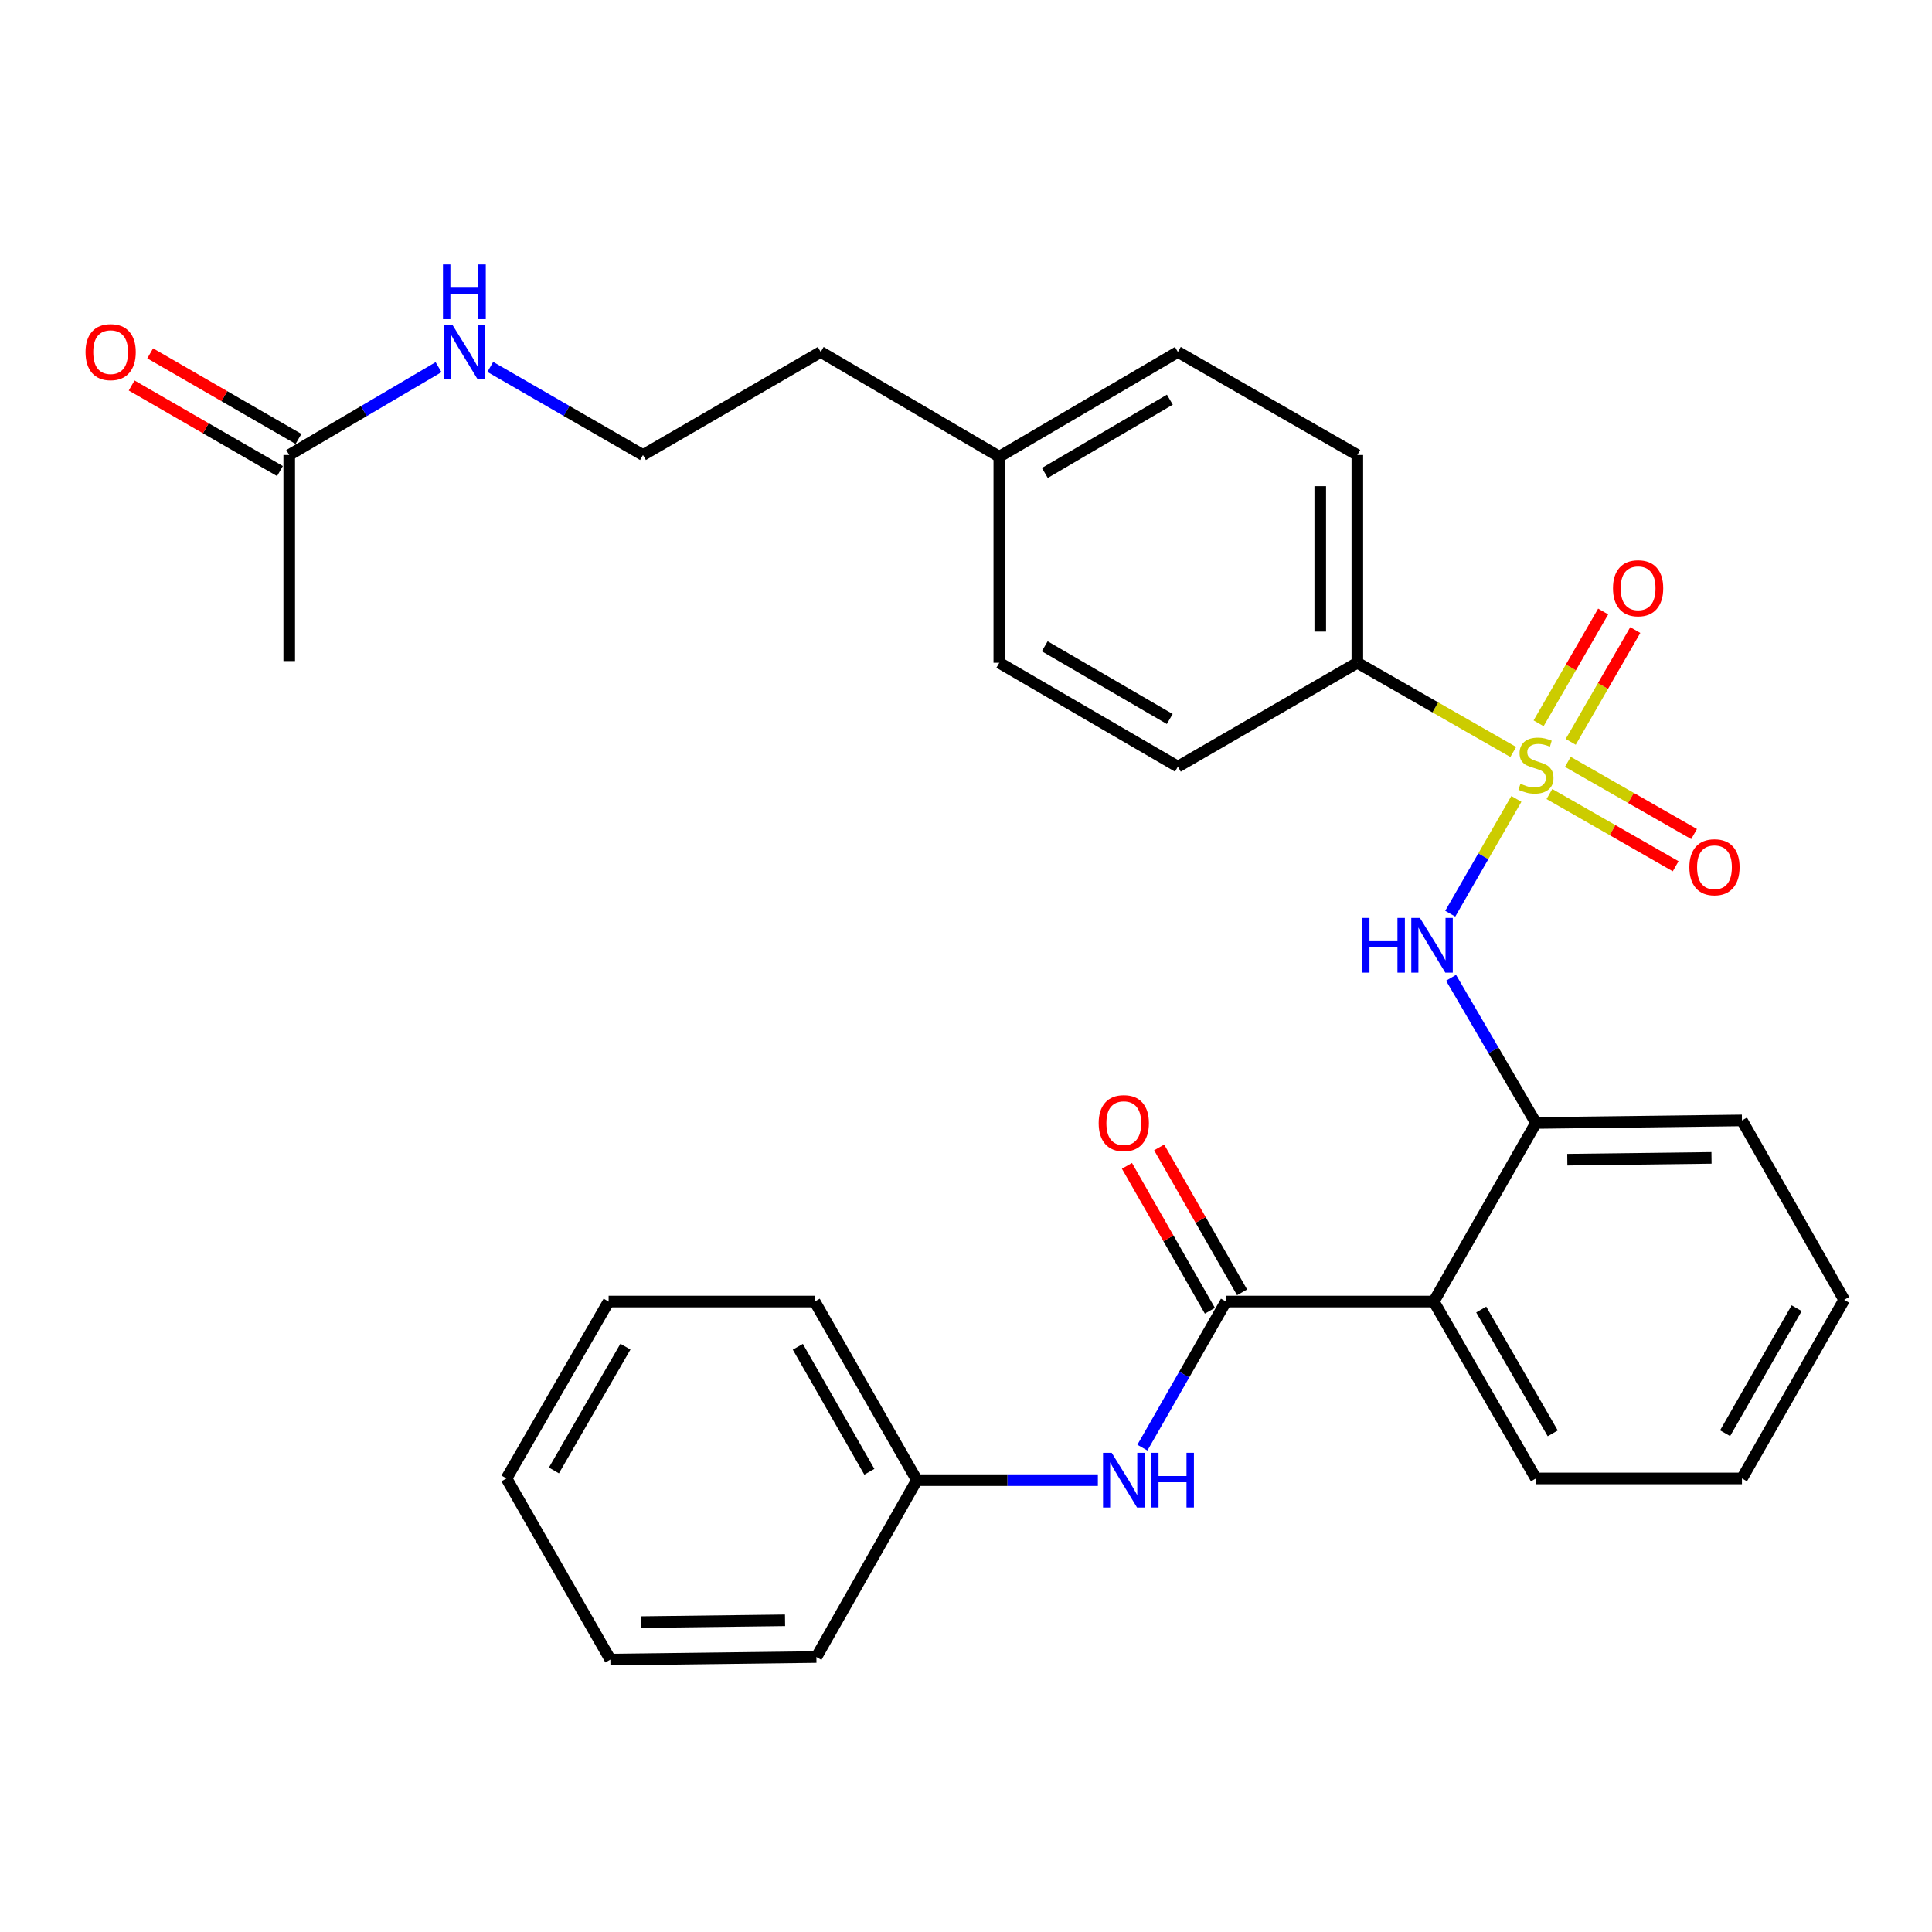 <?xml version='1.0' encoding='iso-8859-1'?>
<svg version='1.1' baseProfile='full'
              xmlns='http://www.w3.org/2000/svg'
                      xmlns:rdkit='http://www.rdkit.org/xml'
                      xmlns:xlink='http://www.w3.org/1999/xlink'
                  xml:space='preserve'
width='1000px' height='1000px' viewBox='0 0 1000 1000'>
<!-- END OF HEADER -->
<rect style='opacity:1.0;fill:#FFFFFF;stroke:none' width='1000' height='1000' x='0' y='0'> </rect>
<path class='bond-1' d='M 784.872,413.519 L 767.755,443.225' style='fill:none;fill-rule:evenodd;stroke:#CCCC00;stroke-width:6px;stroke-linecap:butt;stroke-linejoin:miter;stroke-opacity:1' />
<path class='bond-1' d='M 767.755,443.225 L 750.637,472.931' style='fill:none;fill-rule:evenodd;stroke:#0000FF;stroke-width:6px;stroke-linecap:butt;stroke-linejoin:miter;stroke-opacity:1' />
<path class='bond-4' d='M 783.255,389.226 L 742.904,366.133' style='fill:none;fill-rule:evenodd;stroke:#CCCC00;stroke-width:6px;stroke-linecap:butt;stroke-linejoin:miter;stroke-opacity:1' />
<path class='bond-4' d='M 742.904,366.133 L 702.553,343.041' style='fill:none;fill-rule:evenodd;stroke:#000000;stroke-width:6px;stroke-linecap:butt;stroke-linejoin:miter;stroke-opacity:1' />
<path class='bond-6' d='M 801.973,410.995 L 834.647,429.685' style='fill:none;fill-rule:evenodd;stroke:#CCCC00;stroke-width:6px;stroke-linecap:butt;stroke-linejoin:miter;stroke-opacity:1' />
<path class='bond-6' d='M 834.647,429.685 L 867.321,448.376' style='fill:none;fill-rule:evenodd;stroke:#FF0000;stroke-width:6px;stroke-linecap:butt;stroke-linejoin:miter;stroke-opacity:1' />
<path class='bond-6' d='M 811.506,394.33 L 844.18,413.02' style='fill:none;fill-rule:evenodd;stroke:#CCCC00;stroke-width:6px;stroke-linecap:butt;stroke-linejoin:miter;stroke-opacity:1' />
<path class='bond-6' d='M 844.18,413.02 L 876.855,431.71' style='fill:none;fill-rule:evenodd;stroke:#FF0000;stroke-width:6px;stroke-linecap:butt;stroke-linejoin:miter;stroke-opacity:1' />
<path class='bond-7' d='M 812.994,383.985 L 829.708,355.051' style='fill:none;fill-rule:evenodd;stroke:#CCCC00;stroke-width:6px;stroke-linecap:butt;stroke-linejoin:miter;stroke-opacity:1' />
<path class='bond-7' d='M 829.708,355.051 L 846.421,326.118' style='fill:none;fill-rule:evenodd;stroke:#FF0000;stroke-width:6px;stroke-linecap:butt;stroke-linejoin:miter;stroke-opacity:1' />
<path class='bond-7' d='M 796.369,374.381 L 813.083,345.448' style='fill:none;fill-rule:evenodd;stroke:#CCCC00;stroke-width:6px;stroke-linecap:butt;stroke-linejoin:miter;stroke-opacity:1' />
<path class='bond-7' d='M 813.083,345.448 L 829.796,316.514' style='fill:none;fill-rule:evenodd;stroke:#FF0000;stroke-width:6px;stroke-linecap:butt;stroke-linejoin:miter;stroke-opacity:1' />
<path class='bond-0' d='M 634.566,673.687 L 742.114,673.687' style='fill:none;fill-rule:evenodd;stroke:#000000;stroke-width:6px;stroke-linecap:butt;stroke-linejoin:miter;stroke-opacity:1' />
<path class='bond-5' d='M 634.566,673.687 L 612.932,711.493' style='fill:none;fill-rule:evenodd;stroke:#000000;stroke-width:6px;stroke-linecap:butt;stroke-linejoin:miter;stroke-opacity:1' />
<path class='bond-5' d='M 612.932,711.493 L 591.298,749.299' style='fill:none;fill-rule:evenodd;stroke:#0000FF;stroke-width:6px;stroke-linecap:butt;stroke-linejoin:miter;stroke-opacity:1' />
<path class='bond-9' d='M 642.898,668.919 L 621.435,631.413' style='fill:none;fill-rule:evenodd;stroke:#000000;stroke-width:6px;stroke-linecap:butt;stroke-linejoin:miter;stroke-opacity:1' />
<path class='bond-9' d='M 621.435,631.413 L 599.973,593.907' style='fill:none;fill-rule:evenodd;stroke:#FF0000;stroke-width:6px;stroke-linecap:butt;stroke-linejoin:miter;stroke-opacity:1' />
<path class='bond-9' d='M 626.234,678.455 L 604.771,640.949' style='fill:none;fill-rule:evenodd;stroke:#000000;stroke-width:6px;stroke-linecap:butt;stroke-linejoin:miter;stroke-opacity:1' />
<path class='bond-9' d='M 604.771,640.949 L 583.309,603.443' style='fill:none;fill-rule:evenodd;stroke:#FF0000;stroke-width:6px;stroke-linecap:butt;stroke-linejoin:miter;stroke-opacity:1' />
<path class='bond-3' d='M 751.055,506.1 L 773.027,543.676' style='fill:none;fill-rule:evenodd;stroke:#0000FF;stroke-width:6px;stroke-linecap:butt;stroke-linejoin:miter;stroke-opacity:1' />
<path class='bond-3' d='M 773.027,543.676 L 794.998,581.252' style='fill:none;fill-rule:evenodd;stroke:#000000;stroke-width:6px;stroke-linecap:butt;stroke-linejoin:miter;stroke-opacity:1' />
<path class='bond-2' d='M 742.114,673.687 L 794.998,581.252' style='fill:none;fill-rule:evenodd;stroke:#000000;stroke-width:6px;stroke-linecap:butt;stroke-linejoin:miter;stroke-opacity:1' />
<path class='bond-18' d='M 742.114,673.687 L 794.998,765.236' style='fill:none;fill-rule:evenodd;stroke:#000000;stroke-width:6px;stroke-linecap:butt;stroke-linejoin:miter;stroke-opacity:1' />
<path class='bond-18' d='M 766.672,677.816 L 803.691,741.9' style='fill:none;fill-rule:evenodd;stroke:#000000;stroke-width:6px;stroke-linecap:butt;stroke-linejoin:miter;stroke-opacity:1' />
<path class='bond-20' d='M 794.998,581.252 L 901.63,579.93' style='fill:none;fill-rule:evenodd;stroke:#000000;stroke-width:6px;stroke-linecap:butt;stroke-linejoin:miter;stroke-opacity:1' />
<path class='bond-20' d='M 811.231,600.252 L 885.873,599.326' style='fill:none;fill-rule:evenodd;stroke:#000000;stroke-width:6px;stroke-linecap:butt;stroke-linejoin:miter;stroke-opacity:1' />
<path class='bond-11' d='M 702.553,343.041 L 702.553,235.513' style='fill:none;fill-rule:evenodd;stroke:#000000;stroke-width:6px;stroke-linecap:butt;stroke-linejoin:miter;stroke-opacity:1' />
<path class='bond-11' d='M 683.354,326.912 L 683.354,251.643' style='fill:none;fill-rule:evenodd;stroke:#000000;stroke-width:6px;stroke-linecap:butt;stroke-linejoin:miter;stroke-opacity:1' />
<path class='bond-12' d='M 702.553,343.041 L 609.67,396.81' style='fill:none;fill-rule:evenodd;stroke:#000000;stroke-width:6px;stroke-linecap:butt;stroke-linejoin:miter;stroke-opacity:1' />
<path class='bond-14' d='M 568.254,766.122 L 521.412,766.122' style='fill:none;fill-rule:evenodd;stroke:#0000FF;stroke-width:6px;stroke-linecap:butt;stroke-linejoin:miter;stroke-opacity:1' />
<path class='bond-14' d='M 521.412,766.122 L 474.57,766.122' style='fill:none;fill-rule:evenodd;stroke:#000000;stroke-width:6px;stroke-linecap:butt;stroke-linejoin:miter;stroke-opacity:1' />
<path class='bond-8' d='M 149.705,235.513 L 188.347,212.78' style='fill:none;fill-rule:evenodd;stroke:#000000;stroke-width:6px;stroke-linecap:butt;stroke-linejoin:miter;stroke-opacity:1' />
<path class='bond-8' d='M 188.347,212.78 L 226.989,190.047' style='fill:none;fill-rule:evenodd;stroke:#0000FF;stroke-width:6px;stroke-linecap:butt;stroke-linejoin:miter;stroke-opacity:1' />
<path class='bond-10' d='M 154.503,227.198 L 116.119,205.052' style='fill:none;fill-rule:evenodd;stroke:#000000;stroke-width:6px;stroke-linecap:butt;stroke-linejoin:miter;stroke-opacity:1' />
<path class='bond-10' d='M 116.119,205.052 L 77.736,182.907' style='fill:none;fill-rule:evenodd;stroke:#FF0000;stroke-width:6px;stroke-linecap:butt;stroke-linejoin:miter;stroke-opacity:1' />
<path class='bond-10' d='M 144.908,243.828 L 106.525,221.682' style='fill:none;fill-rule:evenodd;stroke:#000000;stroke-width:6px;stroke-linecap:butt;stroke-linejoin:miter;stroke-opacity:1' />
<path class='bond-10' d='M 106.525,221.682 L 68.141,199.536' style='fill:none;fill-rule:evenodd;stroke:#FF0000;stroke-width:6px;stroke-linecap:butt;stroke-linejoin:miter;stroke-opacity:1' />
<path class='bond-21' d='M 149.705,235.513 L 149.705,342.166' style='fill:none;fill-rule:evenodd;stroke:#000000;stroke-width:6px;stroke-linecap:butt;stroke-linejoin:miter;stroke-opacity:1' />
<path class='bond-15' d='M 702.553,235.513 L 609.67,182.182' style='fill:none;fill-rule:evenodd;stroke:#000000;stroke-width:6px;stroke-linecap:butt;stroke-linejoin:miter;stroke-opacity:1' />
<path class='bond-16' d='M 609.67,396.81 L 517.236,343.041' style='fill:none;fill-rule:evenodd;stroke:#000000;stroke-width:6px;stroke-linecap:butt;stroke-linejoin:miter;stroke-opacity:1' />
<path class='bond-16' d='M 605.459,372.149 L 540.755,334.51' style='fill:none;fill-rule:evenodd;stroke:#000000;stroke-width:6px;stroke-linecap:butt;stroke-linejoin:miter;stroke-opacity:1' />
<path class='bond-13' d='M 253.767,189.917 L 293.285,212.715' style='fill:none;fill-rule:evenodd;stroke:#0000FF;stroke-width:6px;stroke-linecap:butt;stroke-linejoin:miter;stroke-opacity:1' />
<path class='bond-13' d='M 293.285,212.715 L 332.804,235.513' style='fill:none;fill-rule:evenodd;stroke:#000000;stroke-width:6px;stroke-linecap:butt;stroke-linejoin:miter;stroke-opacity:1' />
<path class='bond-23' d='M 474.57,766.122 L 421.687,673.687' style='fill:none;fill-rule:evenodd;stroke:#000000;stroke-width:6px;stroke-linecap:butt;stroke-linejoin:miter;stroke-opacity:1' />
<path class='bond-23' d='M 449.973,761.791 L 412.954,697.087' style='fill:none;fill-rule:evenodd;stroke:#000000;stroke-width:6px;stroke-linecap:butt;stroke-linejoin:miter;stroke-opacity:1' />
<path class='bond-24' d='M 474.57,766.122 L 422.572,857.671' style='fill:none;fill-rule:evenodd;stroke:#000000;stroke-width:6px;stroke-linecap:butt;stroke-linejoin:miter;stroke-opacity:1' />
<path class='bond-30' d='M 609.67,182.182 L 517.236,236.377' style='fill:none;fill-rule:evenodd;stroke:#000000;stroke-width:6px;stroke-linecap:butt;stroke-linejoin:miter;stroke-opacity:1' />
<path class='bond-30' d='M 605.516,206.874 L 540.812,244.811' style='fill:none;fill-rule:evenodd;stroke:#000000;stroke-width:6px;stroke-linecap:butt;stroke-linejoin:miter;stroke-opacity:1' />
<path class='bond-17' d='M 517.236,343.041 L 517.236,236.377' style='fill:none;fill-rule:evenodd;stroke:#000000;stroke-width:6px;stroke-linecap:butt;stroke-linejoin:miter;stroke-opacity:1' />
<path class='bond-22' d='M 517.236,236.377 L 424.801,182.182' style='fill:none;fill-rule:evenodd;stroke:#000000;stroke-width:6px;stroke-linecap:butt;stroke-linejoin:miter;stroke-opacity:1' />
<path class='bond-31' d='M 794.998,765.236 L 901.63,765.236' style='fill:none;fill-rule:evenodd;stroke:#000000;stroke-width:6px;stroke-linecap:butt;stroke-linejoin:miter;stroke-opacity:1' />
<path class='bond-19' d='M 332.804,235.513 L 424.801,182.182' style='fill:none;fill-rule:evenodd;stroke:#000000;stroke-width:6px;stroke-linecap:butt;stroke-linejoin:miter;stroke-opacity:1' />
<path class='bond-26' d='M 901.63,579.93 L 954.545,672.802' style='fill:none;fill-rule:evenodd;stroke:#000000;stroke-width:6px;stroke-linecap:butt;stroke-linejoin:miter;stroke-opacity:1' />
<path class='bond-28' d='M 421.687,673.687 L 315.023,673.687' style='fill:none;fill-rule:evenodd;stroke:#000000;stroke-width:6px;stroke-linecap:butt;stroke-linejoin:miter;stroke-opacity:1' />
<path class='bond-27' d='M 422.572,857.671 L 315.93,859.004' style='fill:none;fill-rule:evenodd;stroke:#000000;stroke-width:6px;stroke-linecap:butt;stroke-linejoin:miter;stroke-opacity:1' />
<path class='bond-27' d='M 406.336,838.673 L 331.686,839.606' style='fill:none;fill-rule:evenodd;stroke:#000000;stroke-width:6px;stroke-linecap:butt;stroke-linejoin:miter;stroke-opacity:1' />
<path class='bond-25' d='M 901.63,765.236 L 954.545,672.802' style='fill:none;fill-rule:evenodd;stroke:#000000;stroke-width:6px;stroke-linecap:butt;stroke-linejoin:miter;stroke-opacity:1' />
<path class='bond-25' d='M 892.905,741.833 L 929.946,677.128' style='fill:none;fill-rule:evenodd;stroke:#000000;stroke-width:6px;stroke-linecap:butt;stroke-linejoin:miter;stroke-opacity:1' />
<path class='bond-29' d='M 315.93,859.004 L 262.15,765.236' style='fill:none;fill-rule:evenodd;stroke:#000000;stroke-width:6px;stroke-linecap:butt;stroke-linejoin:miter;stroke-opacity:1' />
<path class='bond-32' d='M 315.023,673.687 L 262.15,765.236' style='fill:none;fill-rule:evenodd;stroke:#000000;stroke-width:6px;stroke-linecap:butt;stroke-linejoin:miter;stroke-opacity:1' />
<path class='bond-32' d='M 323.718,697.021 L 286.707,761.106' style='fill:none;fill-rule:evenodd;stroke:#000000;stroke-width:6px;stroke-linecap:butt;stroke-linejoin:miter;stroke-opacity:1' />
<path  class='atom-0' d='M 786.998 405.666
Q 787.318 405.786, 788.638 406.346
Q 789.958 406.906, 791.398 407.266
Q 792.878 407.586, 794.318 407.586
Q 796.998 407.586, 798.558 406.306
Q 800.118 404.986, 800.118 402.706
Q 800.118 401.146, 799.318 400.186
Q 798.558 399.226, 797.358 398.706
Q 796.158 398.186, 794.158 397.586
Q 791.638 396.826, 790.118 396.106
Q 788.638 395.386, 787.558 393.866
Q 786.518 392.346, 786.518 389.786
Q 786.518 386.226, 788.918 384.026
Q 791.358 381.826, 796.158 381.826
Q 799.438 381.826, 803.158 383.386
L 802.238 386.466
Q 798.838 385.066, 796.278 385.066
Q 793.518 385.066, 791.998 386.226
Q 790.478 387.346, 790.518 389.306
Q 790.518 390.826, 791.278 391.746
Q 792.078 392.666, 793.198 393.186
Q 794.358 393.706, 796.278 394.306
Q 798.838 395.106, 800.358 395.906
Q 801.878 396.706, 802.958 398.346
Q 804.078 399.946, 804.078 402.706
Q 804.078 406.626, 801.438 408.746
Q 798.838 410.826, 794.478 410.826
Q 791.958 410.826, 790.038 410.266
Q 788.158 409.746, 785.918 408.826
L 786.998 405.666
' fill='#CCCC00'/>
<path  class='atom-2' d='M 704.998 475.117
L 708.838 475.117
L 708.838 487.157
L 723.318 487.157
L 723.318 475.117
L 727.158 475.117
L 727.158 503.437
L 723.318 503.437
L 723.318 490.357
L 708.838 490.357
L 708.838 503.437
L 704.998 503.437
L 704.998 475.117
' fill='#0000FF'/>
<path  class='atom-2' d='M 734.958 475.117
L 744.238 490.117
Q 745.158 491.597, 746.638 494.277
Q 748.118 496.957, 748.198 497.117
L 748.198 475.117
L 751.958 475.117
L 751.958 503.437
L 748.078 503.437
L 738.118 487.037
Q 736.958 485.117, 735.718 482.917
Q 734.518 480.717, 734.158 480.037
L 734.158 503.437
L 730.478 503.437
L 730.478 475.117
L 734.958 475.117
' fill='#0000FF'/>
<path  class='atom-6' d='M 575.411 751.962
L 584.691 766.962
Q 585.611 768.442, 587.091 771.122
Q 588.571 773.802, 588.651 773.962
L 588.651 751.962
L 592.411 751.962
L 592.411 780.282
L 588.531 780.282
L 578.571 763.882
Q 577.411 761.962, 576.171 759.762
Q 574.971 757.562, 574.611 756.882
L 574.611 780.282
L 570.931 780.282
L 570.931 751.962
L 575.411 751.962
' fill='#0000FF'/>
<path  class='atom-6' d='M 595.811 751.962
L 599.651 751.962
L 599.651 764.002
L 614.131 764.002
L 614.131 751.962
L 617.971 751.962
L 617.971 780.282
L 614.131 780.282
L 614.131 767.202
L 599.651 767.202
L 599.651 780.282
L 595.811 780.282
L 595.811 751.962
' fill='#0000FF'/>
<path  class='atom-7' d='M 874.411 448.888
Q 874.411 442.088, 877.771 438.288
Q 881.131 434.488, 887.411 434.488
Q 893.691 434.488, 897.051 438.288
Q 900.411 442.088, 900.411 448.888
Q 900.411 455.768, 897.011 459.688
Q 893.611 463.568, 887.411 463.568
Q 881.171 463.568, 877.771 459.688
Q 874.411 455.808, 874.411 448.888
M 887.411 460.368
Q 891.731 460.368, 894.051 457.488
Q 896.411 454.568, 896.411 448.888
Q 896.411 443.328, 894.051 440.528
Q 891.731 437.688, 887.411 437.688
Q 883.091 437.688, 880.731 440.488
Q 878.411 443.288, 878.411 448.888
Q 878.411 454.608, 880.731 457.488
Q 883.091 460.368, 887.411 460.368
' fill='#FF0000'/>
<path  class='atom-8' d='M 834.882 304.477
Q 834.882 297.677, 838.242 293.877
Q 841.602 290.077, 847.882 290.077
Q 854.162 290.077, 857.522 293.877
Q 860.882 297.677, 860.882 304.477
Q 860.882 311.357, 857.482 315.277
Q 854.082 319.157, 847.882 319.157
Q 841.642 319.157, 838.242 315.277
Q 834.882 311.397, 834.882 304.477
M 847.882 315.957
Q 852.202 315.957, 854.522 313.077
Q 856.882 310.157, 856.882 304.477
Q 856.882 298.917, 854.522 296.117
Q 852.202 293.277, 847.882 293.277
Q 843.562 293.277, 841.202 296.077
Q 838.882 298.877, 838.882 304.477
Q 838.882 310.197, 841.202 313.077
Q 843.562 315.957, 847.882 315.957
' fill='#FF0000'/>
<path  class='atom-10' d='M 568.671 581.332
Q 568.671 574.532, 572.031 570.732
Q 575.391 566.932, 581.671 566.932
Q 587.951 566.932, 591.311 570.732
Q 594.671 574.532, 594.671 581.332
Q 594.671 588.212, 591.271 592.132
Q 587.871 596.012, 581.671 596.012
Q 575.431 596.012, 572.031 592.132
Q 568.671 588.252, 568.671 581.332
M 581.671 592.812
Q 585.991 592.812, 588.311 589.932
Q 590.671 587.012, 590.671 581.332
Q 590.671 575.772, 588.311 572.972
Q 585.991 570.132, 581.671 570.132
Q 577.351 570.132, 574.991 572.932
Q 572.671 575.732, 572.671 581.332
Q 572.671 587.052, 574.991 589.932
Q 577.351 592.812, 581.671 592.812
' fill='#FF0000'/>
<path  class='atom-11' d='M 44.271 182.262
Q 44.271 175.462, 47.631 171.662
Q 50.991 167.862, 57.271 167.862
Q 63.551 167.862, 66.911 171.662
Q 70.271 175.462, 70.271 182.262
Q 70.271 189.142, 66.871 193.062
Q 63.471 196.942, 57.271 196.942
Q 51.031 196.942, 47.631 193.062
Q 44.271 189.182, 44.271 182.262
M 57.271 193.742
Q 61.591 193.742, 63.911 190.862
Q 66.271 187.942, 66.271 182.262
Q 66.271 176.702, 63.911 173.902
Q 61.591 171.062, 57.271 171.062
Q 52.951 171.062, 50.591 173.862
Q 48.271 176.662, 48.271 182.262
Q 48.271 187.982, 50.591 190.862
Q 52.951 193.742, 57.271 193.742
' fill='#FF0000'/>
<path  class='atom-14' d='M 234.099 168.022
L 243.379 183.022
Q 244.299 184.502, 245.779 187.182
Q 247.259 189.862, 247.339 190.022
L 247.339 168.022
L 251.099 168.022
L 251.099 196.342
L 247.219 196.342
L 237.259 179.942
Q 236.099 178.022, 234.859 175.822
Q 233.659 173.622, 233.299 172.942
L 233.299 196.342
L 229.619 196.342
L 229.619 168.022
L 234.099 168.022
' fill='#0000FF'/>
<path  class='atom-14' d='M 229.279 136.87
L 233.119 136.87
L 233.119 148.91
L 247.599 148.91
L 247.599 136.87
L 251.439 136.87
L 251.439 165.19
L 247.599 165.19
L 247.599 152.11
L 233.119 152.11
L 233.119 165.19
L 229.279 165.19
L 229.279 136.87
' fill='#0000FF'/>
</svg>
